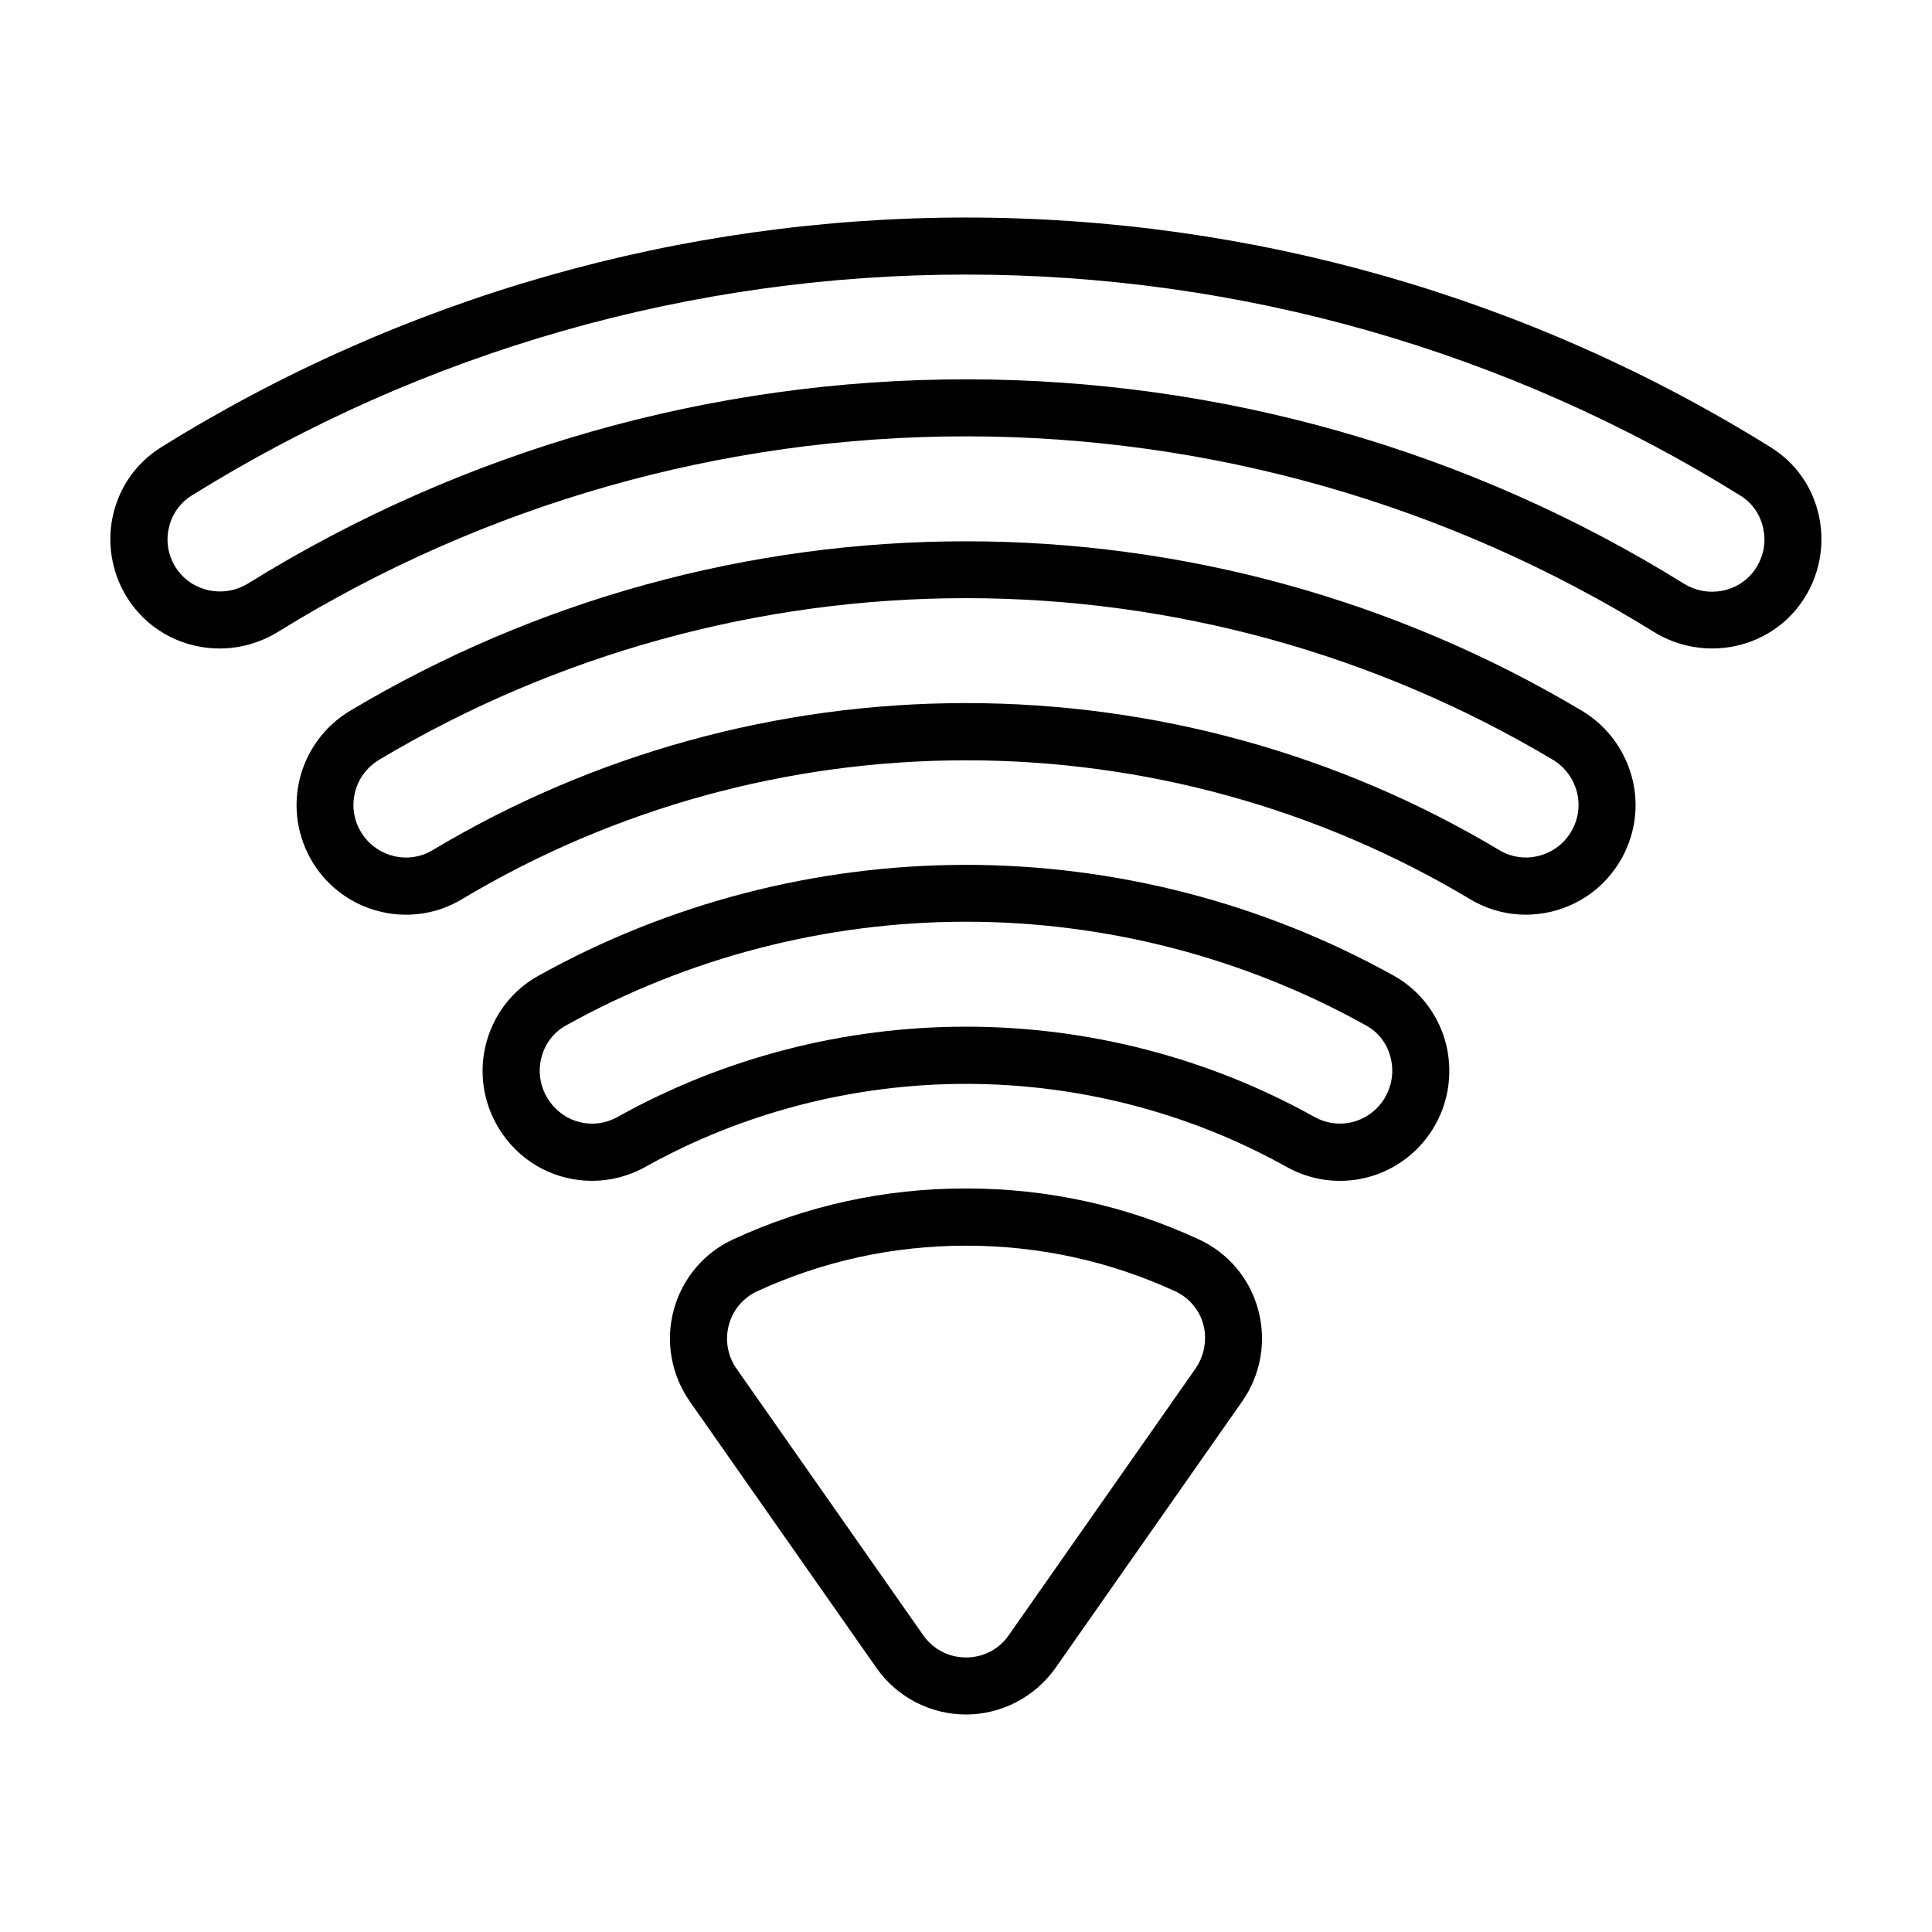 <?xml version="1.0" encoding="UTF-8"?>
<!-- The Best Svg Icon site in the world: iconSvg.co, Visit us! https://iconsvg.co -->
<svg fill="#000000" width="800px" height="800px" version="1.1" viewBox="144 144 512 512" xmlns="http://www.w3.org/2000/svg">
 <g>
  <path d="m513.46 402.62c-34.562-19.246-73.758-29.422-113.46-29.422s-78.898 10.176-113.46 29.473c-7.055 3.93-12.09 10.73-13.906 18.641-1.863 8.012-0.203 16.473 4.586 23.277 5.594 8.012 14.508 12.344 23.68 12.344 4.785 0 9.672-1.211 14.105-3.68 25.797-14.41 55.219-22.016 84.992-22.016s59.148 7.609 84.992 22.016c13 7.254 29.27 3.527 37.836-8.715 4.734-6.75 6.348-15.215 4.535-23.227-1.816-7.961-6.902-14.762-13.906-18.691zm-3.074 33.254c-4.082 5.793-11.84 7.609-18.035 4.133-28.062-15.668-60.004-23.93-92.348-23.93s-64.285 8.262-92.348 23.93c-6.195 3.477-13.957 1.715-18.086-4.231-2.266-3.223-3.074-7.305-2.168-11.184 0.855-3.777 3.223-6.953 6.551-8.816 32.293-17.984 68.922-27.508 106.05-27.508s73.809 9.523 106.05 27.508c3.375 1.863 5.691 4.988 6.551 8.816 0.906 3.926 0.098 7.953-2.219 11.281z"/>
  <path d="m626.11 281.05c-1.613-7.809-6.144-14.359-12.898-18.539-63.934-39.805-137.64-60.863-213.21-60.863-75.574 0-149.28 21.059-213.27 60.859-6.699 4.18-11.285 10.781-12.898 18.539-1.613 7.809 0.102 16.02 4.637 22.52 5.594 8.012 14.559 12.293 23.73 12.293 5.289 0 10.68-1.461 15.516-4.434 54.715-33.852 117.74-51.789 182.28-51.789s127.57 17.938 182.23 51.793c13.199 8.16 30.48 4.734 39.246-7.859 4.535-6.5 6.246-14.711 4.637-22.52zm-17.031 13.902c-4.231 6.047-12.496 7.656-18.895 3.68-57.027-35.418-122.82-54.109-190.18-54.109s-133.16 18.691-190.19 54.059c-6.398 3.981-14.66 2.316-18.895-3.68-2.219-3.172-3.023-7-2.219-10.781 0.754-3.68 2.922-6.801 6.047-8.766 61.566-38.34 132.55-58.594 205.25-58.594 72.699 0 143.69 20.254 205.25 58.594 3.176 1.965 5.289 5.09 6.047 8.766 0.801 3.781-0.004 7.609-2.223 10.832z"/>
  <path d="m563.18 332.34c-49.223-29.371-105.65-44.891-163.18-44.891s-113.96 15.516-163.18 44.891c-6.953 4.133-11.941 11.082-13.602 18.992-1.664 7.859 0 16.07 4.637 22.723 8.664 12.395 25.543 16.02 38.441 8.312 40.305-24.133 86.504-36.879 133.71-36.879 47.207 0 93.406 12.746 133.71 36.879 4.586 2.719 9.621 4.031 14.66 4.031 9.117 0 18.137-4.332 23.68-12.242l0.051-0.051c0.051-0.051 0.051-0.102 0.102-0.152 4.586-6.551 6.297-14.812 4.586-22.672-1.719-7.906-6.656-14.809-13.609-18.941zm-3.375 32.949-0.051 0.051c-4.133 5.894-12.191 7.656-18.289 4.031-42.621-25.543-91.543-39.047-141.47-39.047s-98.848 13.504-141.47 39.047c-6.098 3.629-14.156 1.914-18.34-4.082-2.215-3.176-3.023-7.004-2.215-10.832 0.805-3.879 3.176-7.106 6.602-9.168 46.855-27.961 100.61-42.773 155.43-42.773s108.52 14.812 155.43 42.773c3.426 2.016 5.742 5.289 6.602 9.168 0.797 3.781-0.008 7.609-2.223 10.832z"/>
  <path d="m461.71 472.45c-19.395-8.969-40.152-13.5-61.715-13.5s-42.32 4.535-61.715 13.504c-7.758 3.578-13.453 10.379-15.719 18.641-2.266 8.363-0.707 17.18 4.231 24.285l49.473 70.633c5.441 7.758 14.309 12.344 23.73 12.344s18.289-4.637 23.73-12.344l49.473-70.633c4.938-7.055 6.5-15.922 4.231-24.285-2.215-8.266-7.961-15.066-15.719-18.645zm-0.906 34.262-49.473 70.633c-2.621 3.777-6.75 5.894-11.336 5.894s-8.715-2.168-11.336-5.894l-49.473-70.633c-2.367-3.375-3.125-7.656-2.016-11.637 1.059-3.93 3.777-7.152 7.457-8.867 17.434-8.012 36.074-12.09 55.418-12.09 19.348 0 37.988 4.082 55.418 12.09 3.68 1.715 6.398 4.938 7.457 8.867 1.008 3.977 0.25 8.211-2.117 11.637z"/>
 </g>
</svg>
